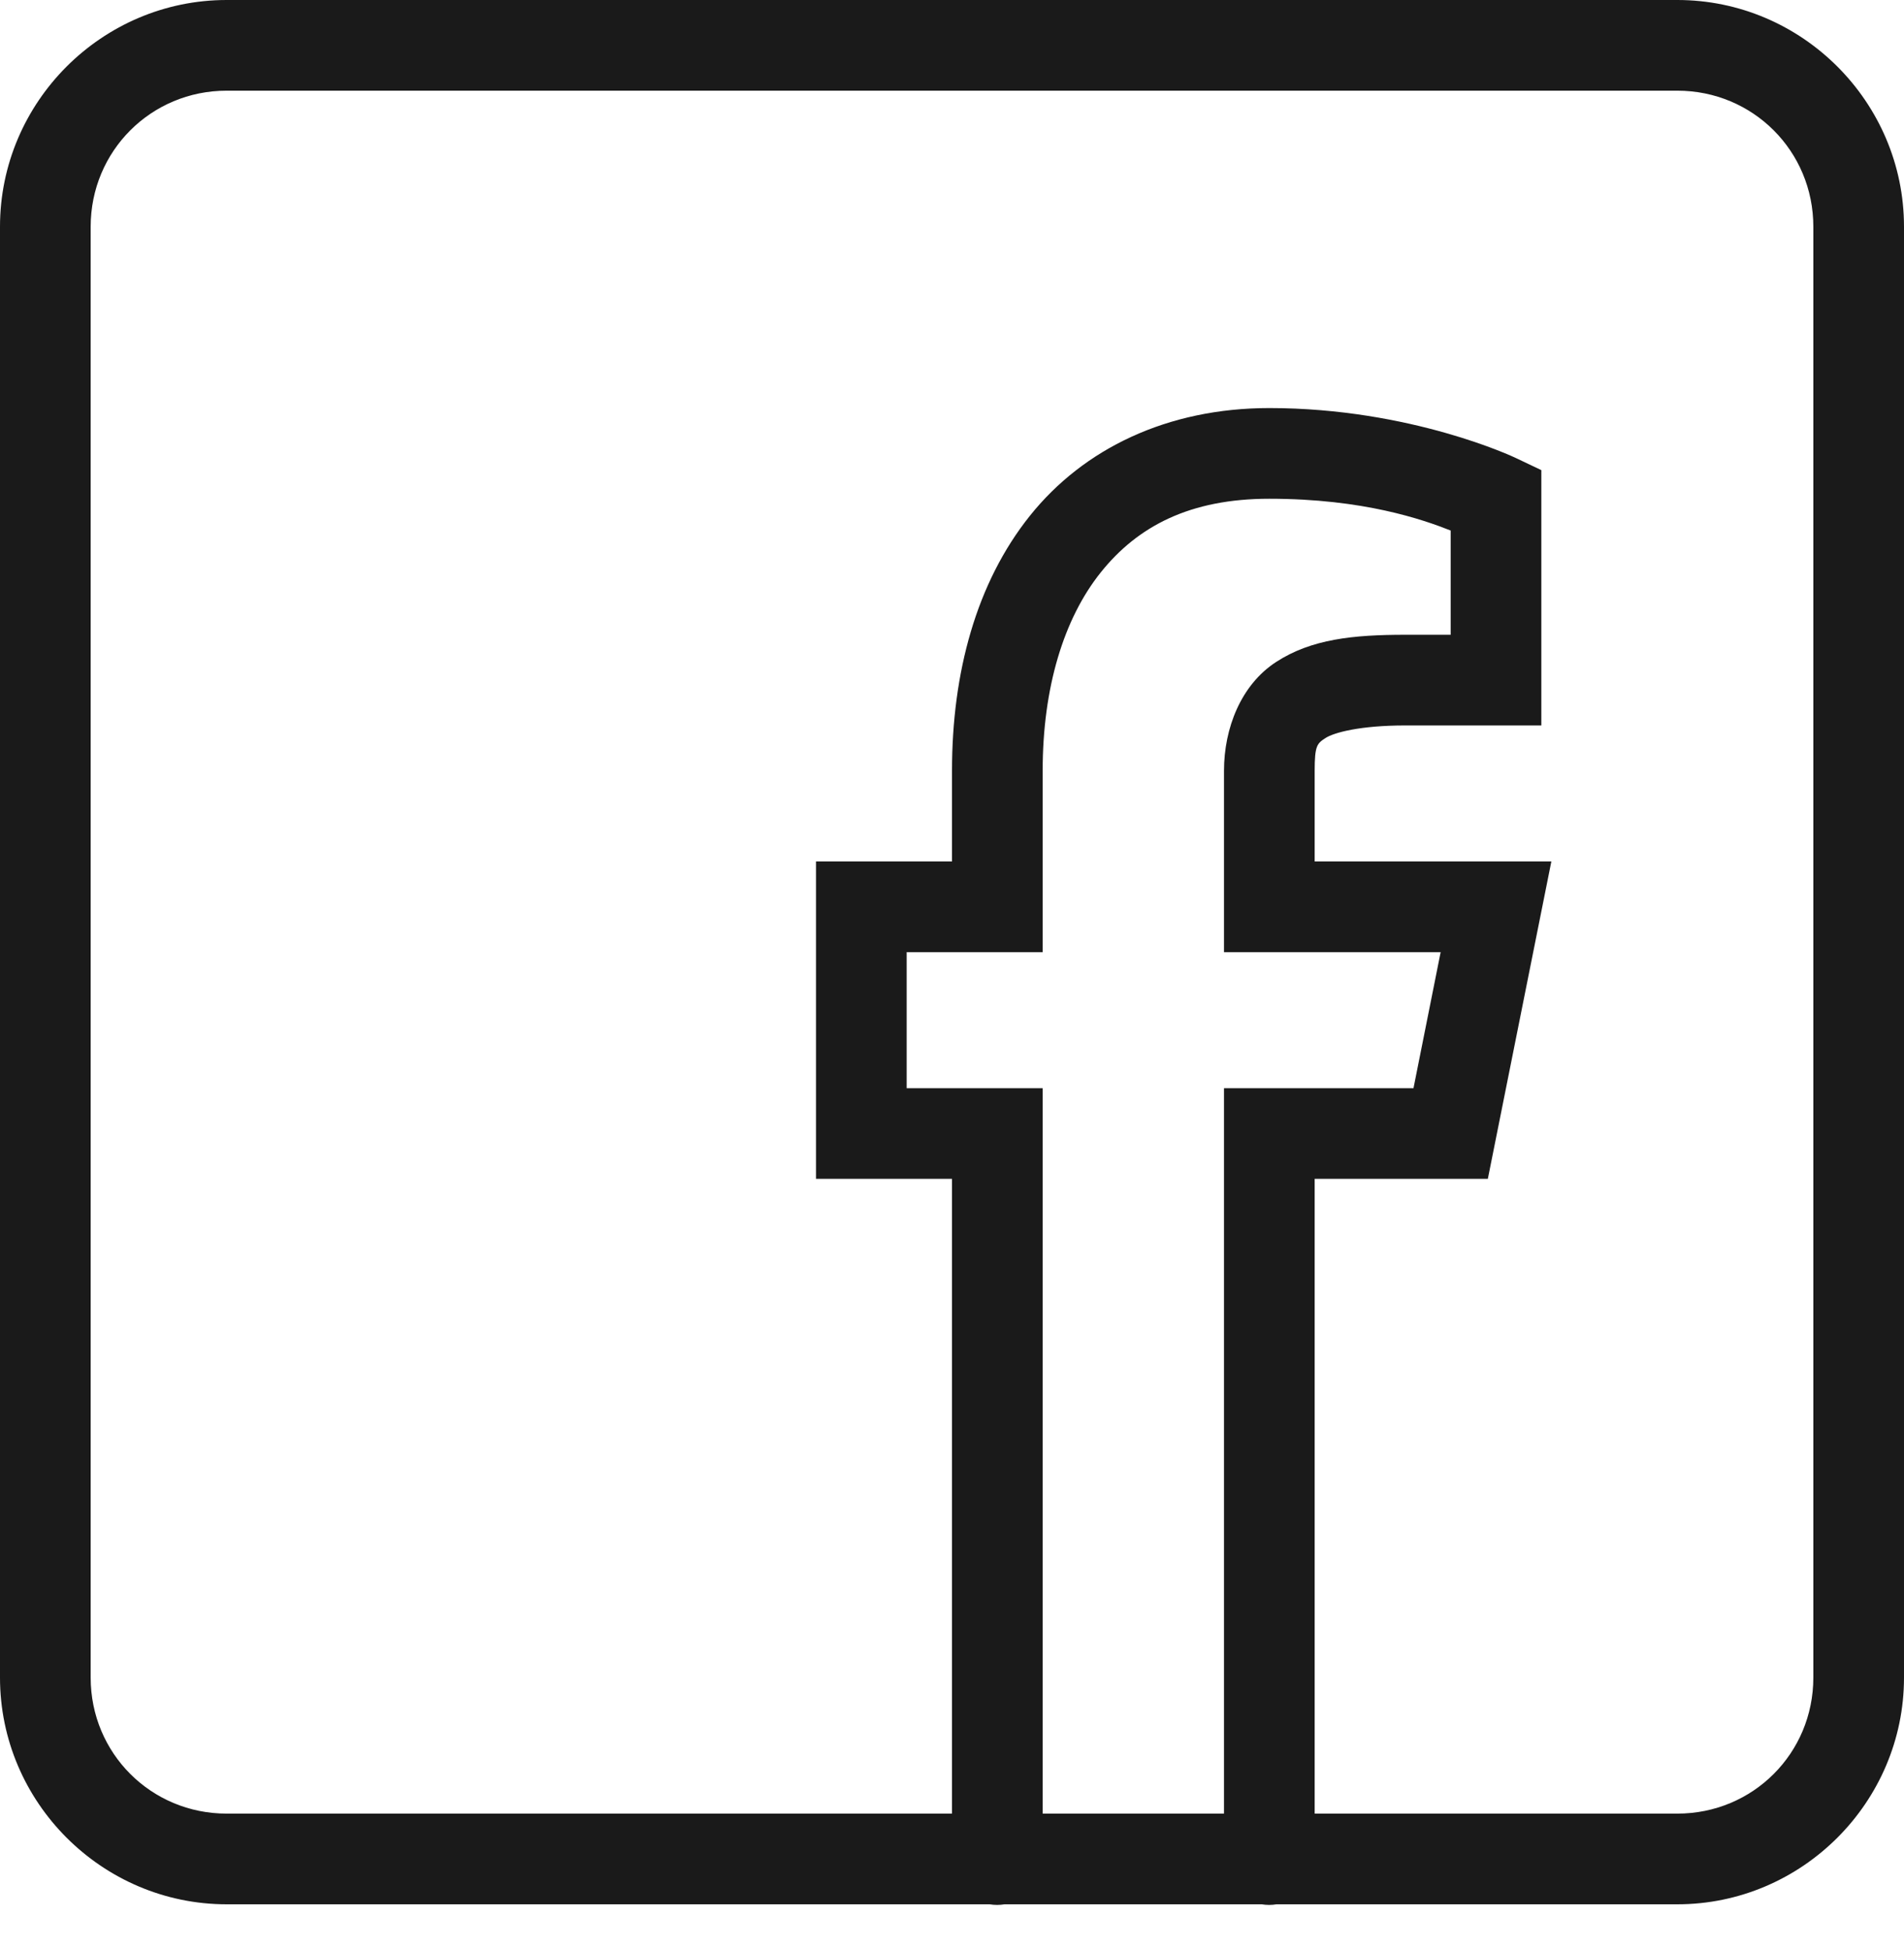 <?xml version="1.0" encoding="UTF-8"?> <svg xmlns="http://www.w3.org/2000/svg" width="42" height="43" viewBox="0 0 42 43" fill="none"> <path d="M5 0C2.25 0 0 2.25 0 5V37C0 39.749 2.25 42 5 42H21.832C21.94 42.018 22.05 42.018 22.158 42H27.832C27.94 42.018 28.05 42.018 28.158 42H37C39.749 42 42 39.749 42 37V5C42 2.25 39.749 0 37 0H5ZM5 2H37C38.669 2 40 3.332 40 5V37C40 38.669 38.669 40 37 40H29V26H32.82L34.221 19H29V17C29 16.442 29.053 16.399 29.24 16.277C29.427 16.156 30.006 16 31 16H34V10.369L33.43 10.098C33.43 10.098 31.133 9 28 9C25.75 9 23.902 9.896 22.719 11.375C21.536 12.854 21 14.833 21 17V19H18V26H21V40H5C3.332 40 2 38.669 2 37V5C2 3.332 3.332 2 5 2ZM28 11C30.079 11 31.387 11.459 32 11.701V14H31C29.849 14 28.927 14.095 28.15 14.6C27.374 15.104 27 16.061 27 17V21H31.779L31.18 24H27V40H23V24H20V21H23V17C23 15.167 23.464 13.646 24.281 12.625C25.098 11.604 26.25 11 28 11Z" fill="#1A1A1A"></path> </svg> 